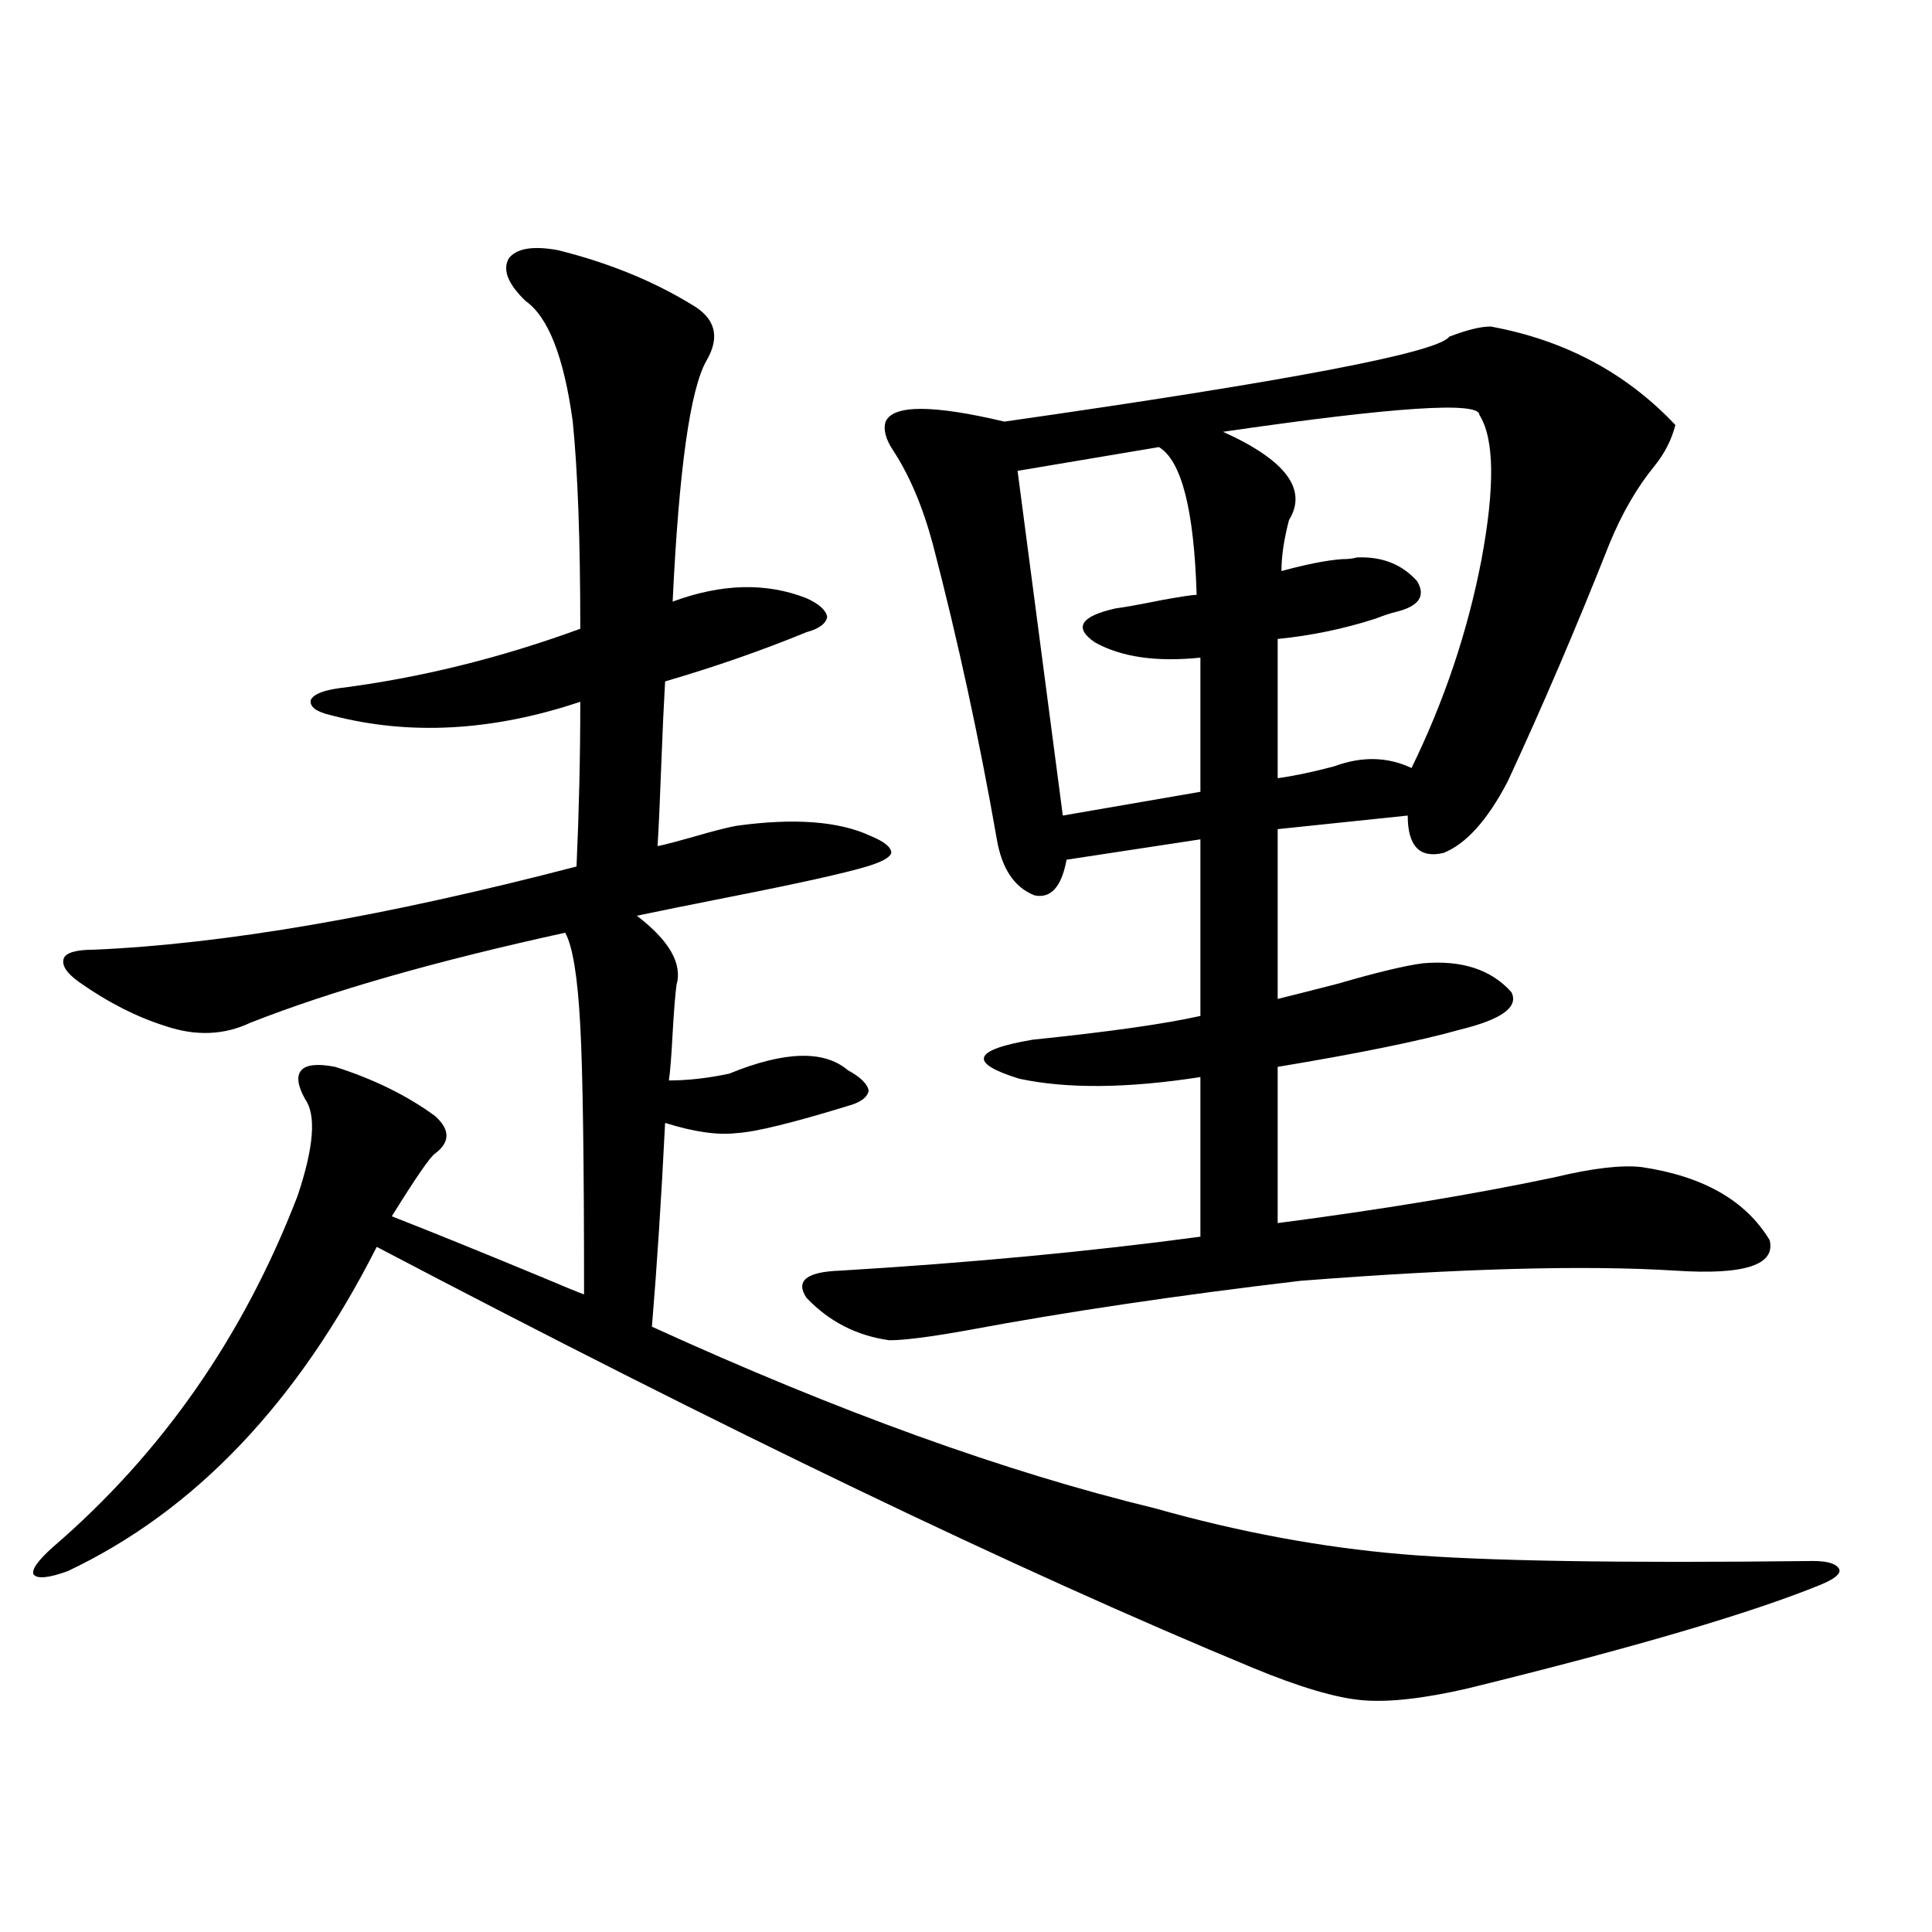 <?xml version="1.0" encoding="utf-8"?>
<!-- Generator: Adobe Illustrator 16.0.0, SVG Export Plug-In . SVG Version: 6.00 Build 0)  -->
<!DOCTYPE svg PUBLIC "-//W3C//DTD SVG 1.1//EN" "http://www.w3.org/Graphics/SVG/1.1/DTD/svg11.dtd">
<svg version="1.1" id="图层_1" xmlns="http://www.w3.org/2000/svg" xmlns:xlink="http://www.w3.org/1999/xlink" x="0px" y="0px"
	 width="1000px" height="1000px" viewBox="0 0 1000 1000" enable-background="new 0 0 1000 1000" xml:space="preserve">
<path d="M288.651,129.457c26.006,6.454,49.1,15.82,69.267,28.125c12.348,7.031,14.954,16.699,7.805,29.004
	c-8.46,14.653-14.313,56.25-17.561,124.805c25.365-9.366,48.444-9.956,69.267-1.758c6.494,2.938,10.076,6.152,10.731,9.668
	c-0.655,3.516-4.237,6.152-10.731,7.91c-22.773,9.38-47.163,17.88-73.169,25.488c-0.655,11.138-1.311,25.2-1.951,42.188
	c-0.655,18.169-1.311,32.52-1.951,43.066c3.247-0.577,12.027-2.925,26.341-7.031c6.494-1.758,11.372-2.925,14.634-3.516
	c29.908-4.093,53.002-2.335,69.267,5.273c7.149,2.938,10.731,5.864,10.731,8.789c-0.655,2.349-4.878,4.696-12.683,7.031
	c-11.707,3.516-35.456,8.789-71.218,15.82c-20.822,4.106-36.752,7.333-47.804,9.668c16.905,12.896,23.734,24.911,20.487,36.035
	c-0.655,5.273-1.311,13.485-1.951,24.609c-0.655,12.305-1.311,20.517-1.951,24.609c9.756,0,20.152-1.167,31.219-3.516
	c28.612-11.714,49.1-12.305,61.462-1.758c6.494,3.516,10.076,7.031,10.731,10.547c-0.655,3.516-4.237,6.152-10.731,7.91
	c-28.627,8.789-47.804,13.485-57.56,14.063c-9.756,1.181-22.118-0.577-37.072-5.273c-1.951,39.263-4.237,74.419-6.829,105.469
	c96.248,43.945,183.075,75.298,260.481,94.043c43.566,12.305,86.172,20.215,127.802,23.73c41.615,3.516,112.513,4.696,212.678,3.516
	c7.805,0,12.348,1.47,13.658,4.395c0.641,2.349-2.606,4.972-9.756,7.91c-35.776,14.64-96.583,32.52-182.435,53.613
	c-22.773,5.273-40.975,7.319-54.633,6.152c-13.658-1.181-32.529-6.743-56.584-16.699
	c-121.628-50.386-272.844-123.047-453.647-217.969c-40.975,80.859-94.312,136.821-159.996,167.871
	c-9.756,3.516-15.609,4.093-17.561,1.758c-1.311-2.335,1.951-7.031,9.756-14.063c56.584-48.628,98.854-109.272,126.826-181.934
	c8.445-25.187,9.756-41.886,3.902-50.098c-3.902-7.031-4.558-12.003-1.951-14.941c2.592-2.925,8.445-3.516,17.561-1.758
	c20.152,6.454,37.393,14.941,51.706,25.488c7.805,7.031,7.805,13.485,0,19.336c-2.606,1.758-10.091,12.606-22.438,32.52
	c19.512,7.622,45.518,18.169,78.047,31.641c11.052,4.696,18.201,7.622,21.463,8.789c0-69.132-0.655-115.425-1.951-138.867
	c-1.311-25.187-3.902-41.309-7.805-48.34c-66.995,14.653-121.308,30.185-162.923,46.582c-13.658,6.454-28.292,7.031-43.901,1.758
	c-14.969-4.683-29.923-12.305-44.877-22.852c-6.509-4.683-9.115-8.789-7.805-12.305c1.296-2.925,6.494-4.395,15.609-4.395
	c67.636-2.925,150.881-17.276,249.75-43.066c1.296-28.702,1.951-57.129,1.951-85.254c-45.532,15.243-88.458,17.578-128.777,7.031
	c-7.805-1.758-11.387-4.395-10.731-7.91c1.296-2.925,6.174-4.972,14.634-6.152c41.615-5.273,83.245-15.519,124.875-30.762
	c0-45.703-1.311-81.437-3.902-107.227c-4.558-33.398-12.683-54.19-24.39-62.402c-9.115-8.789-12.042-16.108-8.78-21.973
	C267.188,128.578,275.634,127.122,288.651,129.457z M771.566,169.008c38.368,7.031,70.242,24.032,95.607,50.977
	c-1.951,7.622-5.533,14.653-10.731,21.094c-9.115,11.138-16.92,24.609-23.414,40.43c-16.92,42.778-34.48,83.798-52.682,123.047
	c-10.411,19.927-21.463,32.231-33.17,36.914c-12.362,2.938-18.536-3.516-18.536-19.336l-67.315,7.031v87.891
	c7.149-1.758,17.561-4.395,31.219-7.91c20.152-5.851,34.786-9.366,43.901-10.547c20.152-1.758,35.441,3.228,45.853,14.941
	c3.902,7.622-4.878,14.063-26.341,19.336c-20.822,5.864-52.361,12.305-94.632,19.336v80.859
	c53.978-7.031,101.781-14.941,143.411-23.73c19.512-4.683,34.466-6.44,44.877-5.273c31.859,4.696,53.978,17.29,66.34,37.793
	c3.247,12.896-13.018,18.169-48.779,15.82c-46.828-2.925-111.552-1.167-194.142,5.273c-64.389,7.622-121.628,16.122-171.703,25.488
	c-19.512,3.516-33.17,5.273-40.975,5.273c-16.92-2.335-31.219-9.668-42.926-21.973c-5.854-8.789,0-13.472,17.561-14.063
	c67.636-4.093,129.753-9.956,186.337-17.578v-82.617c-37.728,5.864-68.946,6.152-93.656,0.879
	c-26.676-8.198-24.39-14.941,6.829-20.215c39.664-4.093,68.611-8.198,86.827-12.305v-91.406l-69.267,10.547
	c-2.606,14.063-8.14,20.215-16.585,18.457c-10.411-4.093-16.92-13.761-19.512-29.004c-9.115-52.144-20.167-103.12-33.17-152.93
	c-5.213-19.336-12.042-35.444-20.487-48.34c-3.902-5.851-5.213-10.835-3.902-14.941c3.902-8.789,24.39-8.789,61.462,0
	c147.634-21.094,224.385-35.733,230.238-43.945C759.204,170.766,766.354,169.008,771.566,169.008z M599.863,231.41l-73.169,12.305
	l23.414,178.418l71.218-12.305v-69.434c-22.773,2.349-40.975-0.288-54.633-7.91c-11.066-7.608-7.484-13.472,10.731-17.578
	c4.543-0.577,12.683-2.046,24.39-4.395c9.756-1.758,15.609-2.637,17.561-2.637C618.064,263.93,611.57,238.441,599.863,231.41z
	 M633.033,223.5c32.515,14.653,43.901,29.883,34.146,45.703c-2.606,9.97-3.902,18.759-3.902,26.367
	c13.003-3.516,23.414-5.562,31.219-6.152c3.247,0,5.854-0.288,7.805-0.879c13.003-0.577,23.414,3.516,31.219,12.305
	c4.543,7.622,0.976,12.896-10.731,15.82c-2.606,0.591-6.188,1.758-10.731,3.516c-16.265,5.273-33.17,8.789-50.73,10.547v72.07
	c8.445-1.167,18.201-3.214,29.268-6.152c14.299-5.273,27.637-4.972,39.999,0.879c16.905-34.565,28.933-70.313,36.097-107.227
	c7.149-38.081,6.829-63.281-0.976-75.586C765.713,207.68,721.477,210.618,633.033,223.5z"/>
</svg>
